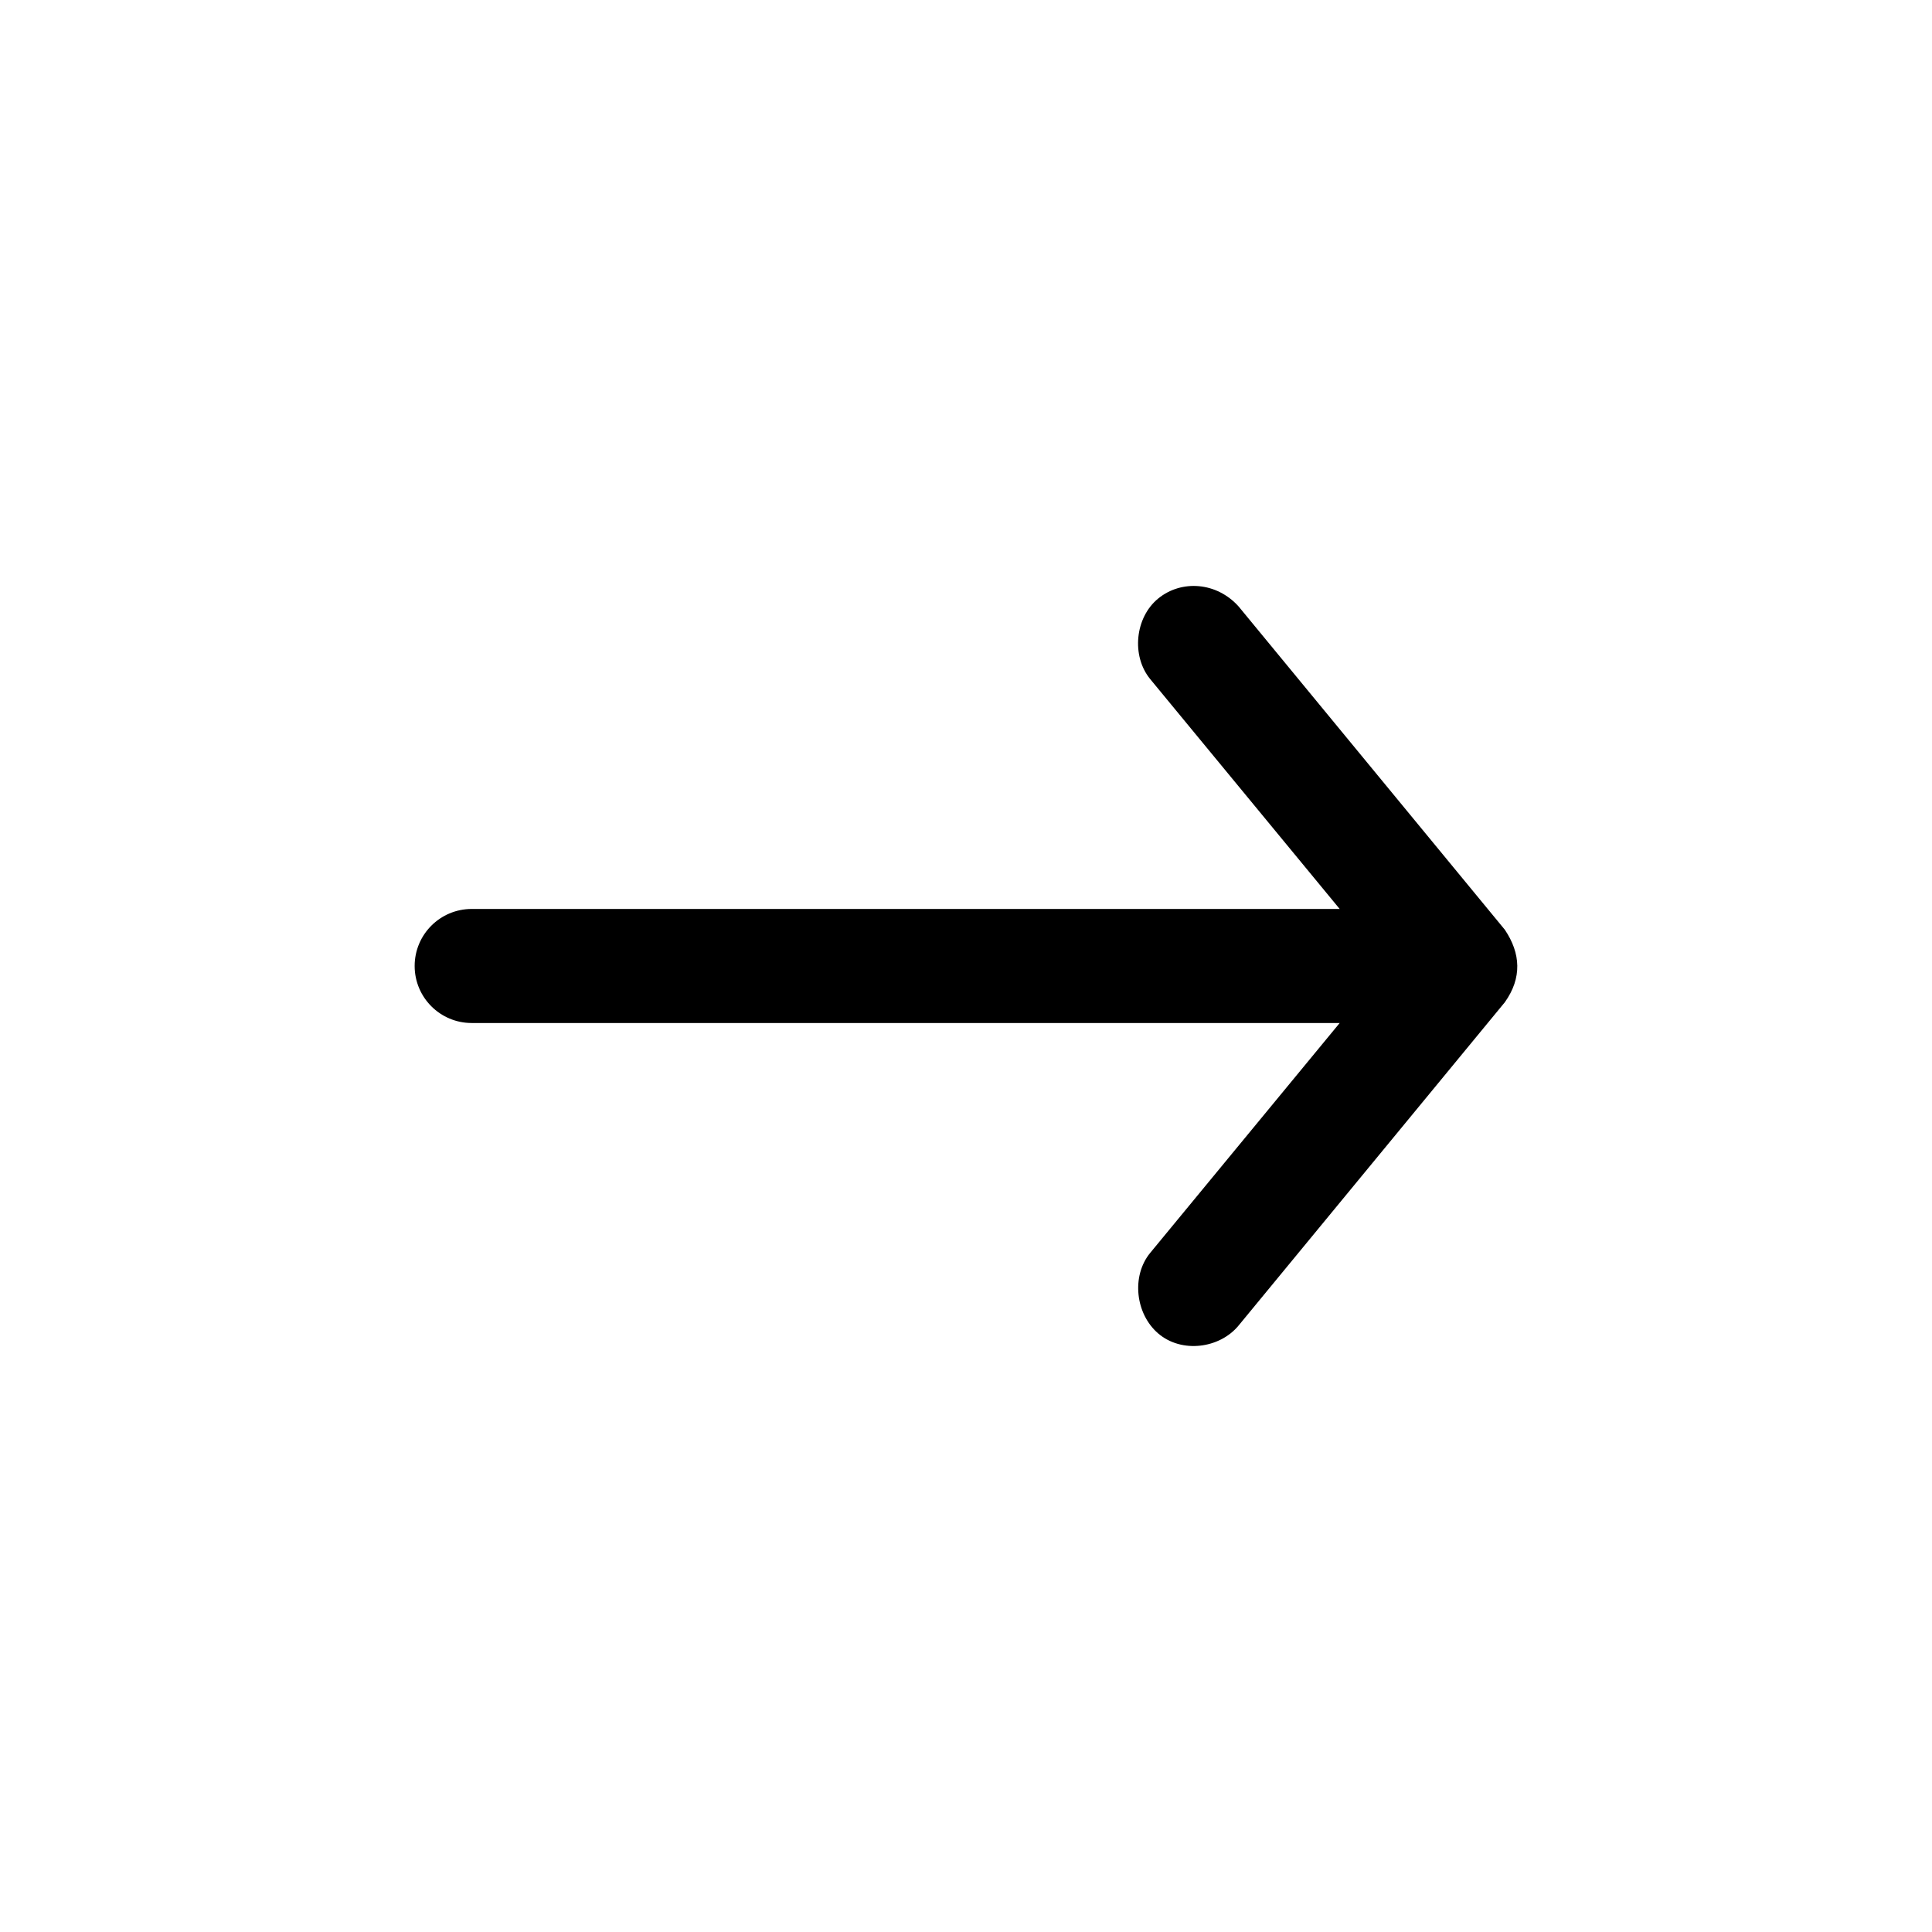 <?xml version="1.0" encoding="UTF-8"?>
<!-- The Best Svg Icon site in the world: iconSvg.co, Visit us! https://iconsvg.co -->
<svg fill="#000000" width="800px" height="800px" version="1.1" viewBox="144 144 512 512" xmlns="http://www.w3.org/2000/svg">
 <path d="m542.8 390.39-70.535-85.648c-5.836-6.531-15.191-7.156-21.336-2.125-6.141 5.027-7.152 15.191-2.125 21.336l50.227 60.93h-230.03c-8.348 0-15.113 6.766-15.113 15.113s6.766 15.113 15.113 15.113h230.03l-50.227 60.93c-5.031 6.141-3.898 16.164 2.125 21.336 6.211 5.332 16.309 4.016 21.336-2.125l70.535-85.648c4.59-6.457 4.199-12.965 0-19.207z"/>
</svg>